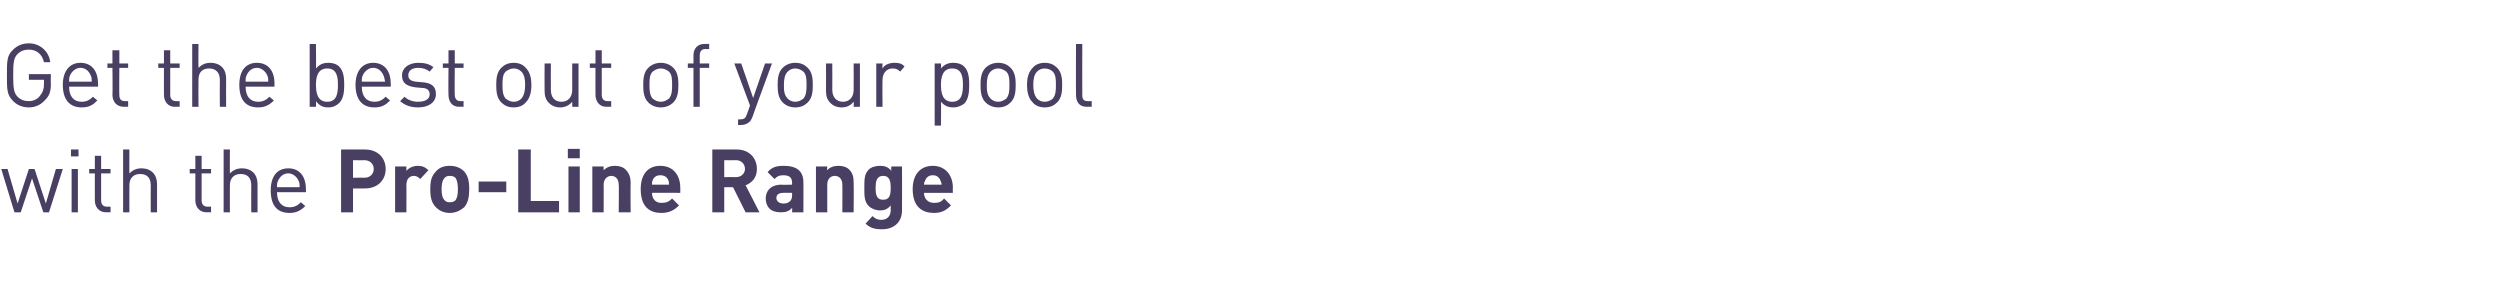 <?xml version="1.0" standalone="no"?><!DOCTYPE svg PUBLIC "-//W3C//DTD SVG 1.1//EN" "http://www.w3.org/Graphics/SVG/1.1/DTD/svg11.dtd"><svg xmlns="http://www.w3.org/2000/svg" version="1.1" width="398px" height="45.3px" viewBox="0 -7 398 45.3" style="top:-7px">  <desc>Get the best out of your pool with the Pro-Line Range</desc>  <defs/>  <g id="Polygon242517">    <path d="M 7.8 26.8 L 6.9 26.8 L 5.1 21.4 L 3.3 26.8 L 2.3 26.8 L 0.2 19.9 L 1.2 19.9 L 2.8 25.4 L 4.6 19.9 L 5.5 19.9 L 7.3 25.4 L 8.9 19.9 L 10 19.9 L 7.8 26.8 Z M 11.4 26.8 L 11.4 19.9 L 12.4 19.9 L 12.4 26.8 L 11.4 26.8 Z M 11.3 17.9 L 11.3 16.8 L 12.5 16.8 L 12.5 17.9 L 11.3 17.9 Z M 16.9 26.8 C 15.7 26.8 15.1 25.9 15.1 24.9 C 15.09 24.92 15.1 20.6 15.1 20.6 L 14.2 20.6 L 14.2 19.9 L 15.1 19.9 L 15.1 17.8 L 16.1 17.8 L 16.1 19.9 L 17.6 19.9 L 17.6 20.6 L 16.1 20.6 C 16.1 20.6 16.1 24.89 16.1 24.9 C 16.1 25.5 16.4 25.9 17 25.9 C 17.04 25.9 17.6 25.9 17.6 25.9 L 17.6 26.8 C 17.6 26.8 16.86 26.77 16.9 26.8 Z M 24 26.8 C 24 26.8 23.98 22.51 24 22.5 C 24 21.3 23.4 20.7 22.3 20.7 C 21.3 20.7 20.6 21.3 20.6 22.5 C 20.58 22.51 20.6 26.8 20.6 26.8 L 19.6 26.8 L 19.6 16.8 L 20.6 16.8 C 20.6 16.8 20.58 20.64 20.6 20.6 C 21.1 20.1 21.7 19.8 22.5 19.8 C 24.1 19.8 25 20.8 25 22.3 C 24.99 22.34 25 26.8 25 26.8 L 24 26.8 Z M 32.9 26.8 C 31.7 26.8 31.1 25.9 31.1 24.9 C 31.09 24.92 31.1 20.6 31.1 20.6 L 30.2 20.6 L 30.2 19.9 L 31.1 19.9 L 31.1 17.8 L 32.1 17.8 L 32.1 19.9 L 33.6 19.9 L 33.6 20.6 L 32.1 20.6 C 32.1 20.6 32.1 24.89 32.1 24.9 C 32.1 25.5 32.4 25.9 33 25.9 C 33.04 25.9 33.6 25.9 33.6 25.9 L 33.6 26.8 C 33.6 26.8 32.86 26.77 32.9 26.8 Z M 40 26.8 C 40 26.8 39.98 22.51 40 22.5 C 40 21.3 39.4 20.7 38.3 20.7 C 37.3 20.7 36.6 21.3 36.6 22.5 C 36.58 22.51 36.6 26.8 36.6 26.8 L 35.6 26.8 L 35.6 16.8 L 36.6 16.8 C 36.6 16.8 36.58 20.64 36.6 20.6 C 37.1 20.1 37.7 19.8 38.5 19.8 C 40.1 19.8 41 20.8 41 22.3 C 40.99 22.34 41 26.8 41 26.8 L 40 26.8 Z M 44.1 23.6 C 44.1 25.1 44.8 26 46.1 26 C 46.9 26 47.4 25.7 47.9 25.2 C 47.9 25.2 48.6 25.8 48.6 25.8 C 47.9 26.5 47.2 26.9 46.1 26.9 C 44.2 26.9 43.1 25.8 43.1 23.3 C 43.1 21.1 44.1 19.8 45.9 19.8 C 47.7 19.8 48.7 21.1 48.7 23.1 C 48.72 23.14 48.7 23.6 48.7 23.6 C 48.7 23.6 44.07 23.59 44.1 23.6 Z M 47.5 21.7 C 47.2 21.1 46.6 20.6 45.9 20.6 C 45.1 20.6 44.6 21.1 44.3 21.7 C 44.1 22.1 44.1 22.3 44.1 22.8 C 44.1 22.8 47.7 22.8 47.7 22.8 C 47.7 22.3 47.7 22.1 47.5 21.7 Z M 58.1 23 C 58.11 23.01 56.2 23 56.2 23 L 56.2 26.8 L 54.3 26.8 L 54.3 16.8 C 54.3 16.8 58.11 16.8 58.1 16.8 C 60.2 16.8 61.4 18.2 61.4 19.9 C 61.4 21.6 60.2 23 58.1 23 Z M 58 18.5 C 58.02 18.53 56.2 18.5 56.2 18.5 L 56.2 21.3 C 56.2 21.3 58.02 21.27 58 21.3 C 58.9 21.3 59.5 20.7 59.5 19.9 C 59.5 19.1 58.9 18.5 58 18.5 Z M 66.9 21.5 C 66.6 21.2 66.3 21 65.9 21 C 65.3 21 64.7 21.4 64.7 22.4 C 64.72 22.37 64.7 26.8 64.7 26.8 L 62.9 26.8 L 62.9 19.5 L 64.7 19.5 C 64.7 19.5 64.68 20.17 64.7 20.2 C 65 19.8 65.7 19.4 66.5 19.4 C 67.2 19.4 67.7 19.6 68.2 20.1 C 68.2 20.1 66.9 21.5 66.9 21.5 Z M 73.9 26 C 73.4 26.4 72.7 26.9 71.6 26.9 C 70.5 26.9 69.8 26.4 69.4 26 C 68.7 25.3 68.5 24.4 68.5 23.1 C 68.5 21.8 68.7 21 69.4 20.3 C 69.8 19.8 70.5 19.4 71.6 19.4 C 72.7 19.4 73.4 19.8 73.9 20.3 C 74.5 21 74.7 21.8 74.7 23.1 C 74.7 24.4 74.5 25.3 73.9 26 Z M 72.5 21.3 C 72.3 21.1 72 21 71.6 21 C 71.2 21 71 21.1 70.8 21.3 C 70.4 21.7 70.3 22.4 70.3 23.1 C 70.3 23.9 70.4 24.5 70.8 24.9 C 71 25.1 71.2 25.2 71.6 25.2 C 72 25.2 72.3 25.1 72.5 24.9 C 72.8 24.5 72.9 23.9 72.9 23.1 C 72.9 22.4 72.8 21.7 72.5 21.3 Z M 76.2 23.6 L 76.2 21.9 L 80.6 21.9 L 80.6 23.6 L 76.2 23.6 Z M 82.5 26.8 L 82.5 16.8 L 84.5 16.8 L 84.5 25 L 89 25 L 89 26.8 L 82.5 26.8 Z M 90.5 26.8 L 90.5 19.5 L 92.3 19.5 L 92.3 26.8 L 90.5 26.8 Z M 90.4 18.2 L 90.4 16.7 L 92.3 16.7 L 92.3 18.2 L 90.4 18.2 Z M 98.5 26.8 C 98.5 26.8 98.55 22.36 98.5 22.4 C 98.5 21.4 97.9 21 97.3 21 C 96.8 21 96.1 21.4 96.1 22.4 C 96.12 22.36 96.1 26.8 96.1 26.8 L 94.3 26.8 L 94.3 19.5 L 96.1 19.5 C 96.1 19.5 96.08 20.15 96.1 20.1 C 96.6 19.6 97.2 19.4 97.9 19.4 C 98.6 19.4 99.2 19.6 99.6 20 C 100.2 20.6 100.4 21.3 100.4 22.1 C 100.36 22.1 100.4 26.8 100.4 26.8 L 98.5 26.8 Z M 103.8 23.7 C 103.8 24.6 104.3 25.3 105.3 25.3 C 106.1 25.3 106.5 25.1 107 24.6 C 107 24.6 108.1 25.7 108.1 25.7 C 107.4 26.4 106.6 26.9 105.3 26.9 C 103.6 26.9 102 26.1 102 23.1 C 102 20.7 103.2 19.4 105.1 19.4 C 107.2 19.4 108.3 20.9 108.3 22.9 C 108.32 22.88 108.3 23.7 108.3 23.7 C 108.3 23.7 103.75 23.69 103.8 23.7 Z M 106.4 21.7 C 106.2 21.2 105.8 20.9 105.1 20.9 C 104.5 20.9 104.1 21.2 103.9 21.7 C 103.8 21.9 103.8 22.1 103.8 22.4 C 103.8 22.4 106.5 22.4 106.5 22.4 C 106.5 22.1 106.5 21.9 106.4 21.7 Z M 118.7 26.8 L 116.7 22.8 L 115.3 22.8 L 115.3 26.8 L 113.4 26.8 L 113.4 16.8 C 113.4 16.8 117.29 16.8 117.3 16.8 C 119.3 16.8 120.5 18.2 120.5 19.9 C 120.5 21.3 119.7 22.1 118.7 22.5 C 118.71 22.47 120.9 26.8 120.9 26.8 L 118.7 26.8 Z M 117.2 18.5 C 117.16 18.53 115.3 18.5 115.3 18.5 L 115.3 21.2 C 115.3 21.2 117.16 21.17 117.2 21.2 C 118 21.2 118.6 20.6 118.6 19.9 C 118.6 19.1 118 18.5 117.2 18.5 Z M 126.1 26.8 C 126.1 26.8 126.14 26.14 126.1 26.1 C 125.6 26.6 125.2 26.8 124.3 26.8 C 123.5 26.8 122.9 26.6 122.5 26.2 C 122.1 25.8 121.9 25.2 121.9 24.6 C 121.9 23.4 122.7 22.4 124.4 22.4 C 124.37 22.44 126.1 22.4 126.1 22.4 C 126.1 22.4 126.1 22.08 126.1 22.1 C 126.1 21.3 125.7 20.9 124.7 20.9 C 124 20.9 123.7 21.1 123.3 21.5 C 123.3 21.5 122.2 20.4 122.2 20.4 C 122.9 19.6 123.6 19.4 124.8 19.4 C 126.9 19.4 127.9 20.3 127.9 22 C 127.92 21.97 127.9 26.8 127.9 26.8 L 126.1 26.8 Z M 126.1 23.7 C 126.1 23.7 124.65 23.69 124.7 23.7 C 124 23.7 123.6 24 123.6 24.5 C 123.6 25 124 25.4 124.7 25.4 C 125.2 25.4 125.5 25.3 125.8 25 C 126 24.8 126.1 24.5 126.1 24.1 C 126.1 24.08 126.1 23.7 126.1 23.7 Z M 134.1 26.8 C 134.1 26.8 134.12 22.36 134.1 22.4 C 134.1 21.4 133.5 21 132.9 21 C 132.3 21 131.7 21.4 131.7 22.4 C 131.7 22.36 131.7 26.8 131.7 26.8 L 129.9 26.8 L 129.9 19.5 L 131.7 19.5 C 131.7 19.5 131.65 20.15 131.7 20.1 C 132.1 19.6 132.8 19.4 133.5 19.4 C 134.2 19.4 134.8 19.6 135.2 20 C 135.8 20.6 135.9 21.3 135.9 22.1 C 135.94 22.1 135.9 26.8 135.9 26.8 L 134.1 26.8 Z M 140.4 29.5 C 139.3 29.5 138.5 29.3 137.8 28.6 C 137.8 28.6 138.9 27.4 138.9 27.4 C 139.3 27.8 139.7 28 140.3 28 C 141.4 28 141.8 27.2 141.8 26.5 C 141.8 26.5 141.8 25.7 141.8 25.7 C 141.3 26.3 140.8 26.5 140.1 26.5 C 139.4 26.5 138.7 26.2 138.3 25.8 C 137.6 25.1 137.6 24.2 137.6 22.9 C 137.6 21.6 137.6 20.7 138.3 20 C 138.7 19.6 139.4 19.4 140.1 19.4 C 140.9 19.4 141.4 19.6 141.9 20.2 C 141.86 20.16 141.9 19.5 141.9 19.5 L 143.6 19.5 C 143.6 19.5 143.62 26.5 143.6 26.5 C 143.6 28.3 142.4 29.5 140.4 29.5 Z M 140.6 21 C 139.5 21 139.4 22 139.4 22.9 C 139.4 23.9 139.5 24.8 140.6 24.8 C 141.7 24.8 141.8 23.9 141.8 22.9 C 141.8 22 141.7 21 140.6 21 Z M 147.1 23.7 C 147.1 24.6 147.7 25.3 148.7 25.3 C 149.5 25.3 149.9 25.1 150.3 24.6 C 150.3 24.6 151.4 25.7 151.4 25.7 C 150.7 26.4 150 26.9 148.7 26.9 C 147 26.9 145.3 26.1 145.3 23.1 C 145.3 20.7 146.6 19.4 148.5 19.4 C 150.5 19.4 151.7 20.9 151.7 22.9 C 151.66 22.88 151.7 23.7 151.7 23.7 C 151.7 23.7 147.1 23.69 147.1 23.7 Z M 149.7 21.7 C 149.5 21.2 149.1 20.9 148.5 20.9 C 147.9 20.9 147.5 21.2 147.3 21.7 C 147.2 21.9 147.1 22.1 147.1 22.4 C 147.1 22.4 149.9 22.4 149.9 22.4 C 149.9 22.1 149.8 21.9 149.7 21.7 Z " stroke="none" fill="#493f62"/>  </g>  <g id="Polygon242516">    <path d="M 7.2 8.9 C 6.5 9.7 5.6 10.1 4.6 10.1 C 3.5 10.1 2.7 9.7 2.1 9.1 C 1.1 8.1 1.1 7.3 1.1 5 C 1.1 2.7 1.1 1.8 2.1 0.9 C 2.7 0.3 3.5 -0.1 4.6 -0.1 C 6.4 -0.1 7.8 1.2 8 2.9 C 8 2.9 7 2.9 7 2.9 C 6.7 1.6 5.8 0.9 4.6 0.9 C 3.9 0.9 3.3 1.1 2.8 1.6 C 2.2 2.2 2.1 2.9 2.1 5 C 2.1 7 2.2 7.8 2.8 8.4 C 3.3 8.9 3.9 9.1 4.6 9.1 C 5.3 9.1 6 8.8 6.4 8.2 C 6.8 7.7 7 7.2 7 6.4 C 7 6.44 7 5.7 7 5.7 L 4.6 5.7 L 4.6 4.8 L 8.1 4.8 C 8.1 4.8 8.06 6.34 8.1 6.3 C 8.1 7.5 7.9 8.2 7.2 8.9 Z M 11 6.8 C 11 8.3 11.7 9.2 13 9.2 C 13.8 9.2 14.3 8.9 14.8 8.4 C 14.8 8.4 15.5 9 15.5 9 C 14.8 9.7 14.2 10.1 13 10.1 C 11.2 10.1 10 9 10 6.5 C 10 4.3 11.1 3 12.8 3 C 14.6 3 15.6 4.3 15.6 6.3 C 15.64 6.34 15.6 6.8 15.6 6.8 C 15.6 6.8 10.99 6.79 11 6.8 Z M 14.4 4.9 C 14.1 4.3 13.6 3.8 12.8 3.8 C 12.1 3.8 11.5 4.3 11.2 4.9 C 11 5.3 11 5.5 11 6 C 11 6 14.6 6 14.6 6 C 14.6 5.5 14.6 5.3 14.4 4.9 Z M 19.7 10 C 18.5 10 17.9 9.1 17.9 8.1 C 17.95 8.12 17.9 3.8 17.9 3.8 L 17.1 3.8 L 17.1 3.1 L 17.9 3.1 L 17.9 1 L 19 1 L 19 3.1 L 20.4 3.1 L 20.4 3.8 L 19 3.8 C 19 3.8 18.96 8.09 19 8.1 C 19 8.7 19.2 9.1 19.9 9.1 C 19.89 9.1 20.4 9.1 20.4 9.1 L 20.4 10 C 20.4 10 19.71 9.97 19.7 10 Z M 27.8 10 C 26.7 10 26.1 9.1 26.1 8.1 C 26.08 8.12 26.1 3.8 26.1 3.8 L 25.2 3.8 L 25.2 3.1 L 26.1 3.1 L 26.1 1 L 27.1 1 L 27.1 3.1 L 28.6 3.1 L 28.6 3.8 L 27.1 3.8 C 27.1 3.8 27.09 8.09 27.1 8.1 C 27.1 8.7 27.4 9.1 28 9.1 C 28.03 9.1 28.6 9.1 28.6 9.1 L 28.6 10 C 28.6 10 27.84 9.97 27.8 10 Z M 35 10 C 35 10 34.97 5.71 35 5.7 C 35 4.5 34.3 3.9 33.3 3.9 C 32.2 3.9 31.6 4.5 31.6 5.7 C 31.57 5.71 31.6 10 31.6 10 L 30.6 10 L 30.6 0 L 31.6 0 C 31.6 0 31.57 3.84 31.6 3.8 C 32.1 3.3 32.7 3 33.5 3 C 35.1 3 36 4 36 5.5 C 35.98 5.54 36 10 36 10 L 35 10 Z M 39.1 6.8 C 39.1 8.3 39.8 9.2 41.1 9.2 C 41.9 9.2 42.4 8.9 42.9 8.4 C 42.9 8.4 43.6 9 43.6 9 C 42.9 9.7 42.2 10.1 41.1 10.1 C 39.2 10.1 38.1 9 38.1 6.5 C 38.1 4.3 39.1 3 40.9 3 C 42.7 3 43.7 4.3 43.7 6.3 C 43.71 6.34 43.7 6.8 43.7 6.8 C 43.7 6.8 39.06 6.79 39.1 6.8 Z M 42.5 4.9 C 42.2 4.3 41.6 3.8 40.9 3.8 C 40.1 3.8 39.6 4.3 39.3 4.9 C 39.1 5.3 39.1 5.5 39.1 6 C 39.1 6 42.7 6 42.7 6 C 42.7 5.5 42.7 5.3 42.5 4.9 Z M 54.8 6.5 C 54.8 7.6 54.7 8.7 54 9.4 C 53.6 9.8 53 10.1 52.3 10.1 C 51.5 10.1 50.9 9.9 50.3 9.1 C 50.34 9.14 50.3 10 50.3 10 L 49.3 10 L 49.3 0 L 50.3 0 C 50.3 0 50.34 3.88 50.3 3.9 C 50.9 3.2 51.5 3 52.3 3 C 53 3 53.6 3.2 54 3.6 C 54.7 4.3 54.8 5.4 54.8 6.5 C 54.8 6.5 54.8 6.5 54.8 6.5 Z M 52.1 3.9 C 50.6 3.9 50.3 5.2 50.3 6.5 C 50.3 7.9 50.6 9.2 52.1 9.2 C 53.6 9.2 53.8 7.9 53.8 6.5 C 53.8 5.2 53.6 3.9 52.1 3.9 Z M 57.6 6.8 C 57.6 8.3 58.3 9.2 59.6 9.2 C 60.4 9.2 60.9 8.9 61.4 8.4 C 61.4 8.4 62.1 9 62.1 9 C 61.4 9.7 60.8 10.1 59.6 10.1 C 57.8 10.1 56.6 9 56.6 6.5 C 56.6 4.3 57.7 3 59.4 3 C 61.2 3 62.2 4.3 62.2 6.3 C 62.24 6.34 62.2 6.8 62.2 6.8 C 62.2 6.8 57.59 6.79 57.6 6.8 Z M 61 4.9 C 60.7 4.3 60.2 3.8 59.4 3.8 C 58.7 3.8 58.1 4.3 57.8 4.9 C 57.6 5.3 57.6 5.5 57.6 6 C 57.6 6 61.3 6 61.3 6 C 61.2 5.5 61.2 5.3 61 4.9 Z M 66.6 10.1 C 65.4 10.1 64.5 9.8 63.7 9.1 C 63.7 9.1 64.4 8.4 64.4 8.4 C 64.9 8.9 65.7 9.2 66.5 9.2 C 67.7 9.2 68.4 8.8 68.4 8 C 68.4 7.4 68 7 67.2 7 C 67.2 7 66.1 6.9 66.1 6.9 C 64.7 6.7 64 6.2 64 5 C 64 3.8 65.1 3 66.6 3 C 67.6 3 68.4 3.2 69 3.7 C 69 3.7 68.4 4.4 68.4 4.4 C 67.9 4 67.3 3.8 66.6 3.8 C 65.5 3.8 65 4.3 65 5 C 65 5.6 65.4 5.9 66.2 6 C 66.2 6 67.3 6.1 67.3 6.1 C 68.5 6.2 69.4 6.6 69.4 8 C 69.4 9.3 68.2 10.1 66.6 10.1 Z M 73.1 10 C 71.9 10 71.4 9.1 71.4 8.1 C 71.36 8.12 71.4 3.8 71.4 3.8 L 70.5 3.8 L 70.5 3.1 L 71.4 3.1 L 71.4 1 L 72.4 1 L 72.4 3.1 L 73.8 3.1 L 73.8 3.8 L 72.4 3.8 C 72.4 3.8 72.36 8.09 72.4 8.1 C 72.4 8.7 72.7 9.1 73.3 9.1 C 73.3 9.1 73.8 9.1 73.8 9.1 L 73.8 10 C 73.8 10 73.12 9.97 73.1 10 Z M 83.7 9.3 C 83.3 9.8 82.6 10.1 81.8 10.1 C 80.9 10.1 80.3 9.8 79.8 9.3 C 79.1 8.6 79 7.6 79 6.5 C 79 5.5 79.1 4.5 79.8 3.8 C 80.3 3.3 80.9 3 81.8 3 C 82.6 3 83.3 3.3 83.7 3.8 C 84.4 4.5 84.6 5.5 84.6 6.5 C 84.6 7.6 84.4 8.6 83.7 9.3 Z M 83 4.4 C 82.7 4.1 82.3 3.9 81.8 3.9 C 81.3 3.9 80.9 4.1 80.5 4.4 C 80 4.9 80 5.7 80 6.5 C 80 7.3 80 8.1 80.5 8.7 C 80.9 9 81.3 9.2 81.8 9.2 C 82.3 9.2 82.7 9 83 8.7 C 83.5 8.1 83.6 7.3 83.6 6.5 C 83.6 5.7 83.5 4.9 83 4.4 Z M 91.1 10 C 91.1 10 91.1 9.2 91.1 9.2 C 90.6 9.8 89.9 10.1 89.2 10.1 C 88.4 10.1 87.8 9.8 87.4 9.4 C 86.9 8.9 86.7 8.3 86.7 7.5 C 86.67 7.48 86.7 3.1 86.7 3.1 L 87.7 3.1 C 87.7 3.1 87.68 7.32 87.7 7.3 C 87.7 8.5 88.3 9.2 89.4 9.2 C 90.4 9.2 91.1 8.5 91.1 7.3 C 91.08 7.32 91.1 3.1 91.1 3.1 L 92.1 3.1 L 92.1 10 L 91.1 10 Z M 96.5 10 C 95.4 10 94.8 9.1 94.8 8.1 C 94.78 8.12 94.8 3.8 94.8 3.8 L 93.9 3.8 L 93.9 3.1 L 94.8 3.1 L 94.8 1 L 95.8 1 L 95.8 3.1 L 97.3 3.1 L 97.3 3.8 L 95.8 3.8 C 95.8 3.8 95.79 8.09 95.8 8.1 C 95.8 8.7 96.1 9.1 96.7 9.1 C 96.72 9.1 97.3 9.1 97.3 9.1 L 97.3 10 C 97.3 10 96.54 9.97 96.5 10 Z M 107.2 9.3 C 106.7 9.8 106 10.1 105.2 10.1 C 104.4 10.1 103.7 9.8 103.2 9.3 C 102.5 8.6 102.4 7.6 102.4 6.5 C 102.4 5.5 102.5 4.5 103.2 3.8 C 103.7 3.3 104.4 3 105.2 3 C 106 3 106.7 3.3 107.2 3.8 C 107.9 4.5 108 5.5 108 6.5 C 108 7.6 107.9 8.6 107.2 9.3 Z M 106.5 4.4 C 106.1 4.1 105.7 3.9 105.2 3.9 C 104.7 3.9 104.3 4.1 103.9 4.4 C 103.4 4.9 103.4 5.7 103.4 6.5 C 103.4 7.3 103.4 8.1 103.9 8.7 C 104.3 9 104.7 9.2 105.2 9.2 C 105.7 9.2 106.1 9 106.5 8.7 C 107 8.1 107 7.3 107 6.5 C 107 5.7 107 4.9 106.5 4.4 Z M 111.4 3.8 L 111.4 10 L 110.4 10 L 110.4 3.8 L 109.5 3.8 L 109.5 3.1 L 110.4 3.1 C 110.4 3.1 110.39 1.82 110.4 1.8 C 110.4 0.8 111 0 112.1 0 C 112.14 -0.03 112.9 0 112.9 0 L 112.9 0.8 C 112.9 0.8 112.32 0.84 112.3 0.8 C 111.7 0.8 111.4 1.2 111.4 1.8 C 111.4 1.85 111.4 3.1 111.4 3.1 L 112.9 3.1 L 112.9 3.8 L 111.4 3.8 Z M 119.8 11.6 C 119.6 12 119.5 12.3 119.3 12.4 C 118.9 12.8 118.4 12.9 117.9 12.9 C 117.92 12.92 117.5 12.9 117.5 12.9 L 117.5 12 C 117.5 12 117.79 12.03 117.8 12 C 118.5 12 118.7 11.8 118.9 11.2 C 118.93 11.17 119.4 9.8 119.4 9.8 L 116.9 3.1 L 118 3.1 L 119.9 8.6 L 121.8 3.1 L 122.9 3.1 C 122.9 3.1 119.75 11.63 119.8 11.6 Z M 128.6 9.3 C 128.1 9.8 127.5 10.1 126.6 10.1 C 125.8 10.1 125.1 9.8 124.6 9.3 C 123.9 8.6 123.8 7.6 123.8 6.5 C 123.8 5.5 123.9 4.5 124.6 3.8 C 125.1 3.3 125.8 3 126.6 3 C 127.5 3 128.1 3.3 128.6 3.8 C 129.3 4.5 129.4 5.5 129.4 6.5 C 129.4 7.6 129.3 8.6 128.6 9.3 Z M 127.9 4.4 C 127.5 4.1 127.1 3.9 126.6 3.9 C 126.1 3.9 125.7 4.1 125.4 4.4 C 124.9 4.9 124.8 5.7 124.8 6.5 C 124.8 7.3 124.8 8.1 125.4 8.7 C 125.7 9 126.1 9.2 126.6 9.2 C 127.1 9.2 127.5 9 127.9 8.7 C 128.4 8.1 128.4 7.3 128.4 6.5 C 128.4 5.7 128.4 4.9 127.9 4.4 Z M 135.9 10 C 135.9 10 135.94 9.2 135.9 9.2 C 135.4 9.8 134.8 10.1 134 10.1 C 133.2 10.1 132.6 9.8 132.2 9.4 C 131.7 8.9 131.5 8.3 131.5 7.5 C 131.52 7.48 131.5 3.1 131.5 3.1 L 132.5 3.1 C 132.5 3.1 132.52 7.32 132.5 7.3 C 132.5 8.5 133.2 9.2 134.2 9.2 C 135.2 9.2 135.9 8.5 135.9 7.3 C 135.92 7.32 135.9 3.1 135.9 3.1 L 136.9 3.1 L 136.9 10 L 135.9 10 Z M 143.3 4.4 C 142.9 4 142.6 3.9 142.1 3.9 C 141.1 3.9 140.5 4.7 140.5 5.7 C 140.46 5.74 140.5 10 140.5 10 L 139.5 10 L 139.5 3.1 L 140.5 3.1 C 140.5 3.1 140.46 3.92 140.5 3.9 C 140.8 3.3 141.6 3 142.4 3 C 143.1 3 143.6 3.1 144 3.6 C 144 3.6 143.3 4.4 143.3 4.4 Z M 154.3 6.5 C 154.3 7.6 154.2 8.8 153.5 9.5 C 153.1 9.8 152.5 10.1 151.8 10.1 C 151 10.1 150.4 9.9 149.8 9.2 C 149.84 9.16 149.8 13 149.8 13 L 148.8 13 L 148.8 3.1 L 149.8 3.1 C 149.8 3.1 149.84 3.89 149.8 3.9 C 150.4 3.2 151 3 151.8 3 C 152.5 3 153.1 3.2 153.5 3.6 C 154.2 4.3 154.3 5.4 154.3 6.5 C 154.3 6.5 154.3 6.5 154.3 6.5 Z M 153.3 6.5 C 153.3 5.2 153.1 3.9 151.6 3.9 C 150.1 3.9 149.8 5.2 149.8 6.5 C 149.8 7.9 150.1 9.2 151.6 9.2 C 153.1 9.2 153.3 7.9 153.3 6.5 C 153.3 6.5 153.3 6.5 153.3 6.5 Z M 160.9 9.3 C 160.4 9.8 159.8 10.1 158.9 10.1 C 158.1 10.1 157.4 9.8 156.9 9.3 C 156.2 8.6 156.1 7.6 156.1 6.5 C 156.1 5.5 156.2 4.5 156.9 3.8 C 157.4 3.3 158.1 3 158.9 3 C 159.8 3 160.4 3.3 160.9 3.8 C 161.6 4.5 161.7 5.5 161.7 6.5 C 161.7 7.6 161.6 8.6 160.9 9.3 Z M 160.2 4.4 C 159.8 4.1 159.4 3.9 158.9 3.9 C 158.4 3.9 158 4.1 157.7 4.4 C 157.2 4.9 157.1 5.7 157.1 6.5 C 157.1 7.3 157.1 8.1 157.7 8.7 C 158 9 158.4 9.2 158.9 9.2 C 159.4 9.2 159.8 9 160.2 8.7 C 160.7 8.1 160.7 7.3 160.7 6.5 C 160.7 5.7 160.7 4.9 160.2 4.4 Z M 168.3 9.3 C 167.8 9.8 167.2 10.1 166.3 10.1 C 165.5 10.1 164.8 9.8 164.4 9.3 C 163.7 8.6 163.5 7.6 163.5 6.5 C 163.5 5.5 163.7 4.5 164.4 3.8 C 164.8 3.3 165.5 3 166.3 3 C 167.2 3 167.8 3.3 168.3 3.8 C 169 4.5 169.1 5.5 169.1 6.5 C 169.1 7.6 169 8.6 168.3 9.3 Z M 167.6 4.4 C 167.3 4.1 166.8 3.9 166.3 3.9 C 165.8 3.9 165.4 4.1 165.1 4.4 C 164.6 4.9 164.5 5.7 164.5 6.5 C 164.5 7.3 164.6 8.1 165.1 8.7 C 165.4 9 165.8 9.2 166.3 9.2 C 166.8 9.2 167.3 9 167.6 8.7 C 168.1 8.1 168.1 7.3 168.1 6.5 C 168.1 5.7 168.1 4.9 167.6 4.4 Z M 173 10 C 171.8 10 171.3 9.2 171.3 8.1 C 171.27 8.13 171.3 0 171.3 0 L 172.3 0 C 172.3 0 172.28 8.09 172.3 8.1 C 172.3 8.8 172.5 9.1 173.2 9.1 C 173.2 9.1 173.8 9.1 173.8 9.1 L 173.8 10 C 173.8 10 173.02 9.97 173 10 Z " stroke="none" fill="#493f62"/>  </g></svg>